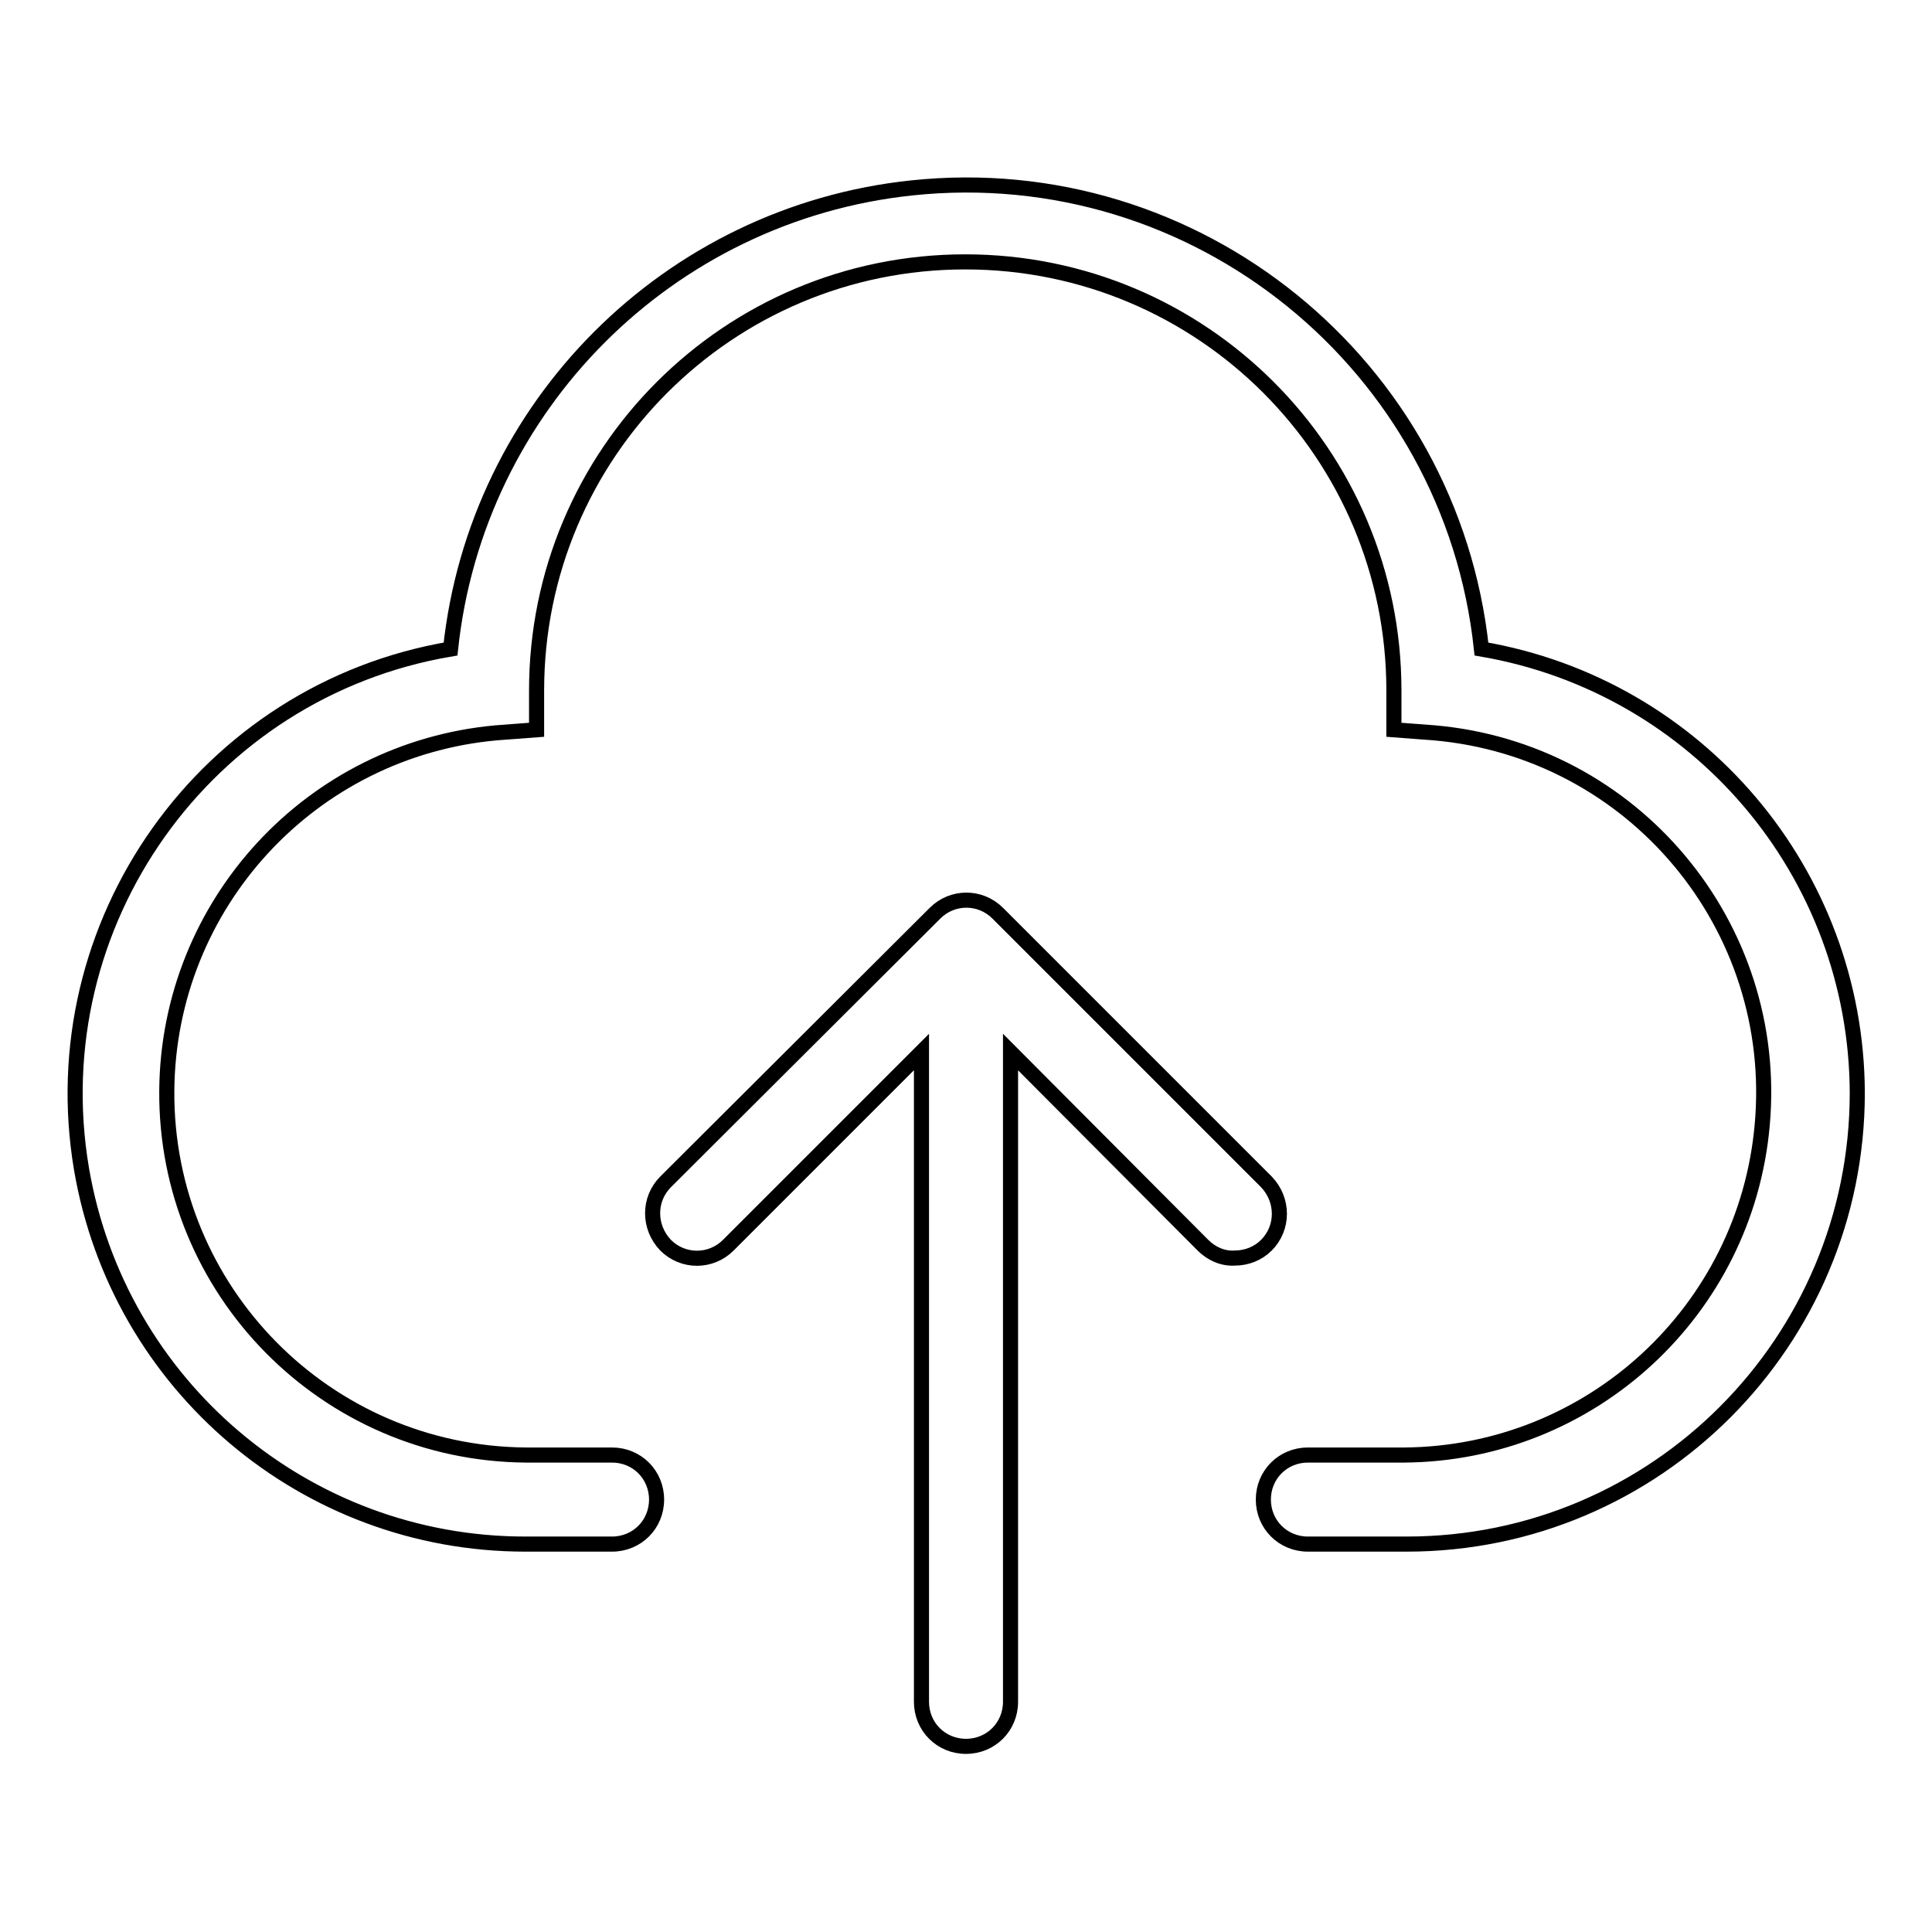 <?xml version="1.0" encoding="utf-8"?>
<!-- Svg Vector Icons : http://www.onlinewebfonts.com/icon -->
<!DOCTYPE svg PUBLIC "-//W3C//DTD SVG 1.1//EN" "http://www.w3.org/Graphics/SVG/1.1/DTD/svg11.dtd">
<svg version="1.1" xmlns="http://www.w3.org/2000/svg" xmlns:xlink="http://www.w3.org/1999/xlink" x="0px" y="0px" viewBox="0 0 256 256" enable-background="new 0 0 256 256" xml:space="preserve">
<g> <path stroke-width="2" fill-opacity="0" stroke="#000000"  d="M196.3,86c-4-37.7-37.8-65.1-75.5-61.1C88.6,28.3,63.1,53.8,59.7,86c-32.5,5.5-54.4,36.4-48.9,68.9 c4.9,28.7,29.7,49.7,58.8,49.7h11.5c3.3,0,5.9-2.6,5.9-5.9c0-3.3-2.6-5.9-5.9-5.9H69.7c-26.5-0.2-47.8-21.8-47.6-48.3 c0.2-24.7,19.1-45.2,43.7-47.4l5.3-0.4v-5.2c0-31.4,25.4-56.8,56.8-56.8c31.4,0,56.8,25.4,56.8,56.8v5.2l5.3,0.4 c26.4,2.3,45.9,25.6,43.5,52c-2.2,24.6-22.7,43.5-47.4,43.7h-12.8c-3.3,0-5.9,2.6-5.9,5.9c0,3.3,2.6,5.9,5.9,5.9h13.1 c33,0,59.7-26.8,59.7-59.8C246,115.7,225,90.9,196.3,86L196.3,86z M167.8,156.6L132.2,121c-2.3-2.3-6-2.3-8.3,0c0,0,0,0,0,0 l-35.7,35.6c-2.3,2.3-2.3,6,0,8.4c2.3,2.3,6,2.3,8.3,0c0,0,0,0,0,0l25.6-25.6v86.1c0,3.3,2.6,5.9,5.9,5.9s5.9-2.6,5.9-5.9v-86.1 l25.5,25.6c1.1,1.1,2.6,1.8,4.2,1.7c1.6,0,3.1-0.6,4.2-1.7C170.1,162.7,170.1,159,167.8,156.6L167.8,156.6z"/></g>
</svg>